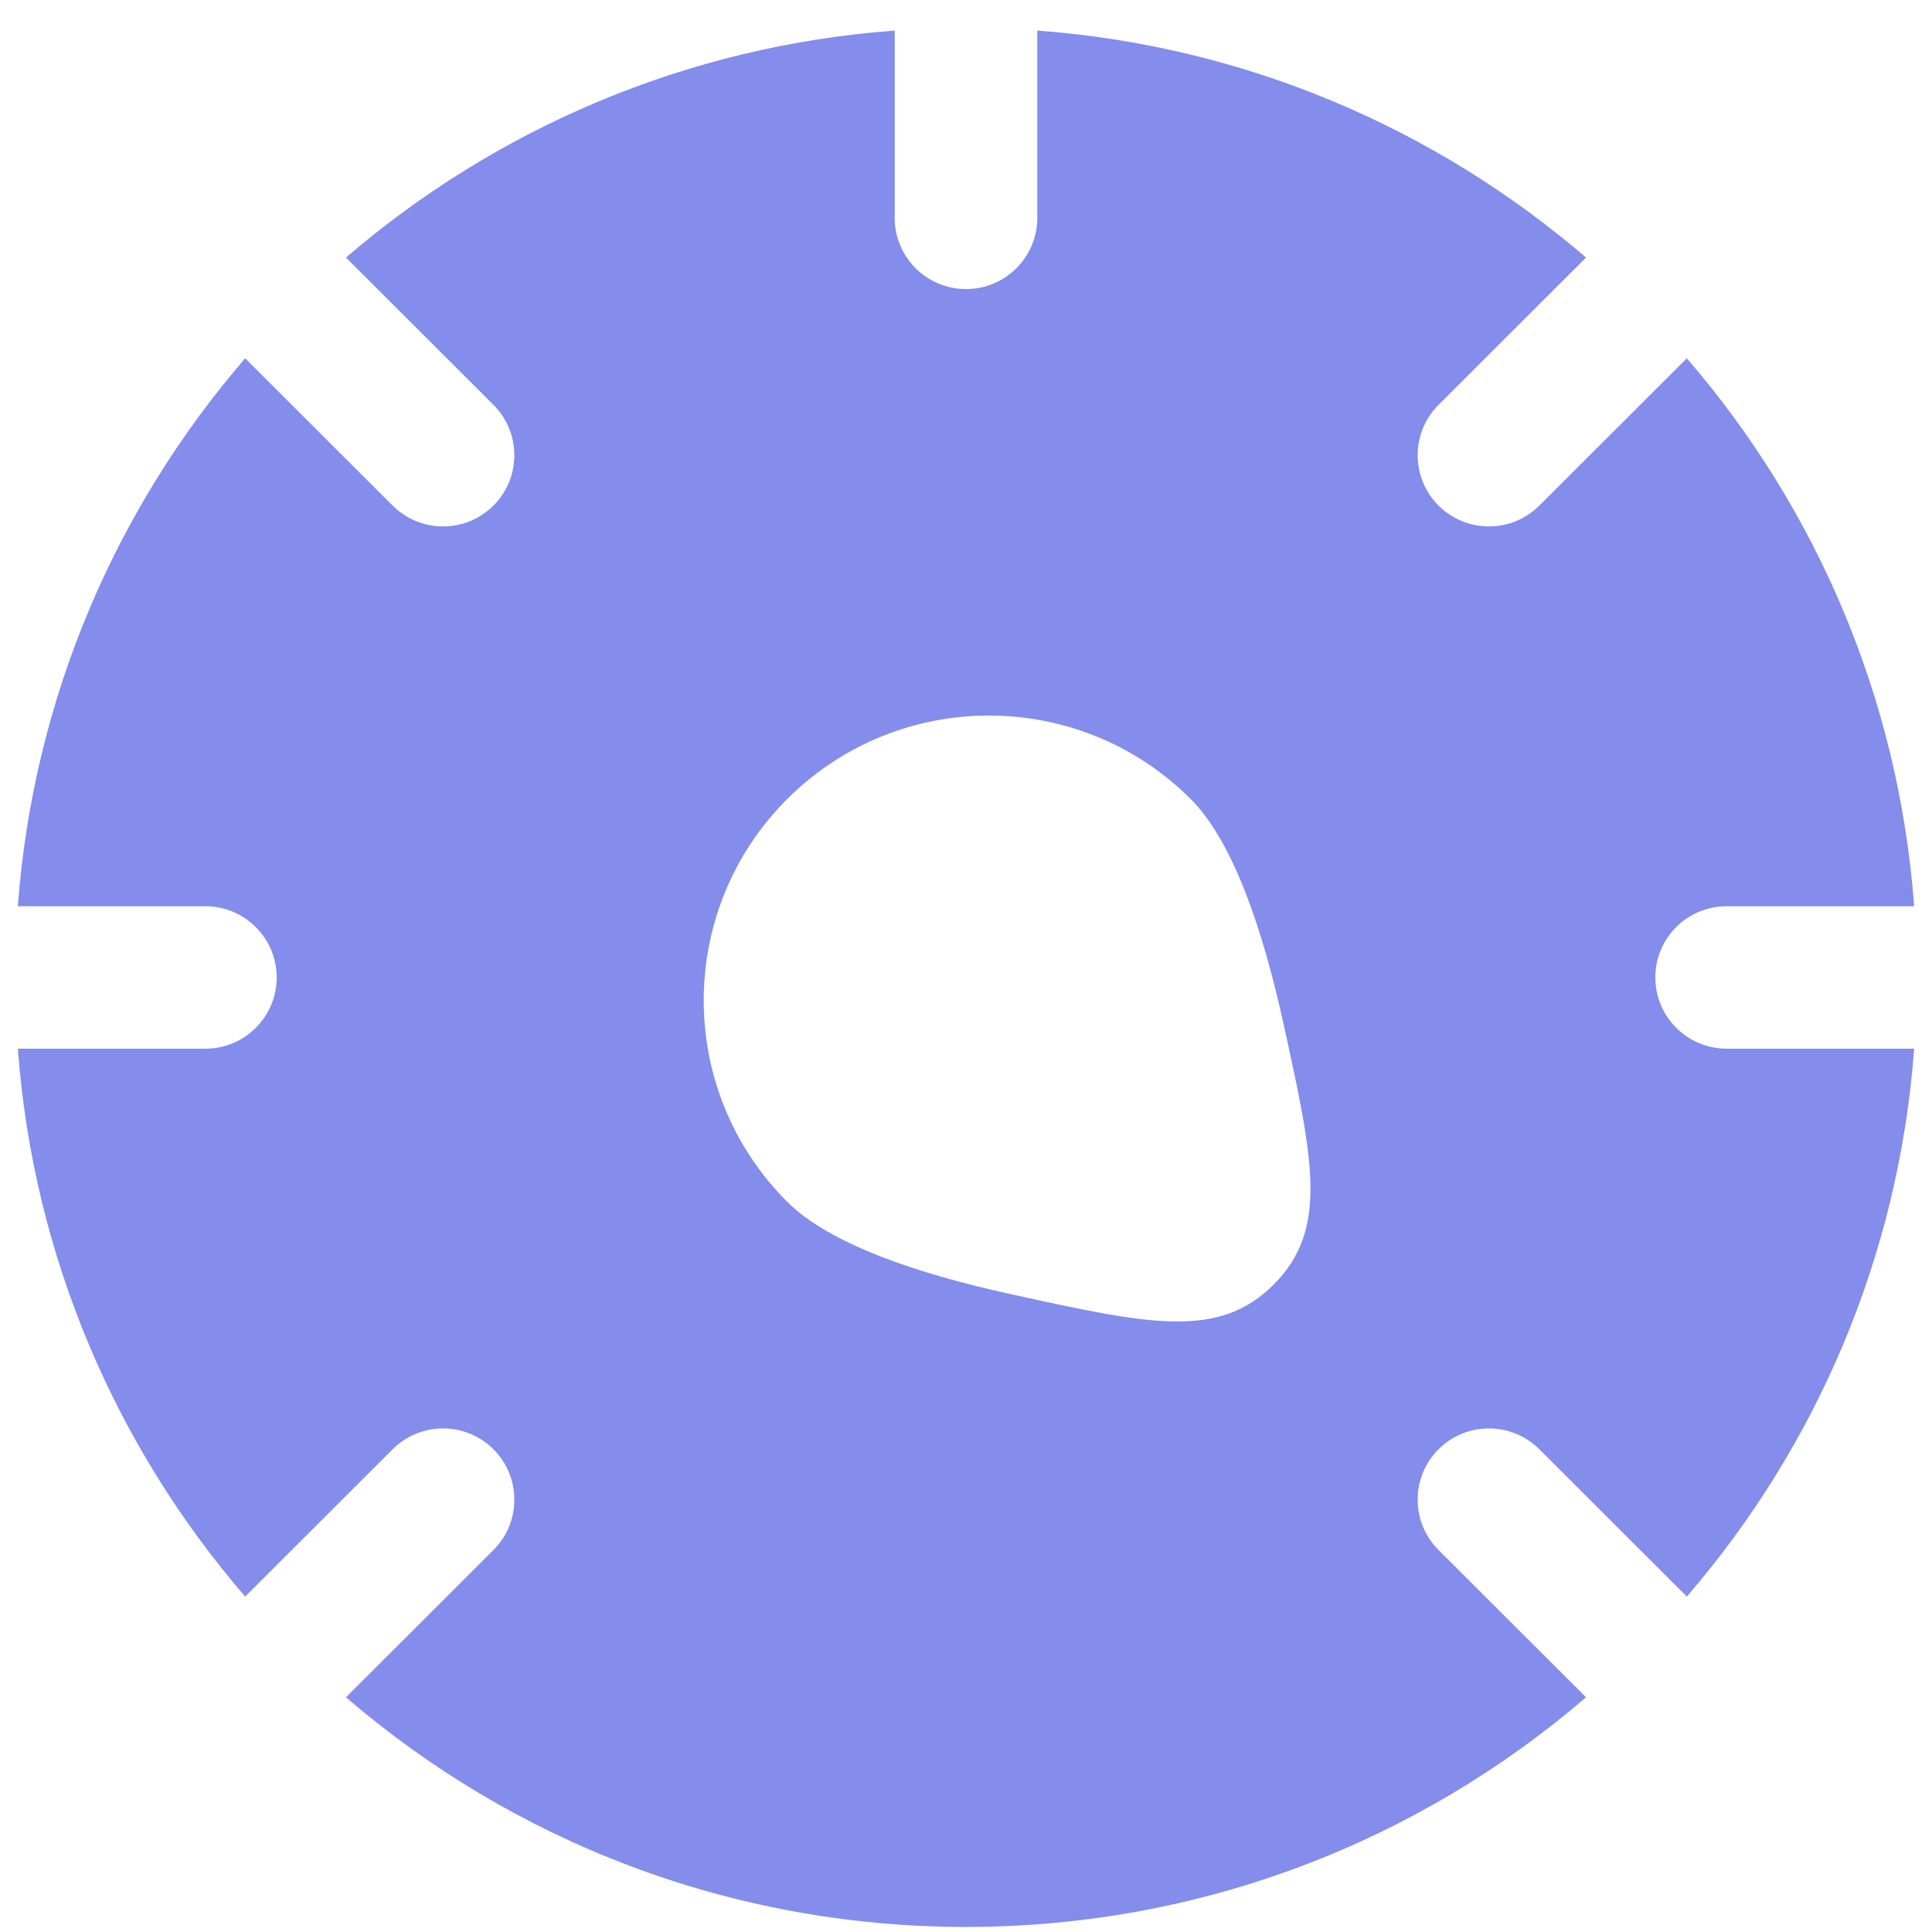 <svg width="29" height="29" viewBox="0 0 29 29" fill="none" xmlns="http://www.w3.org/2000/svg">
<path fill-rule="evenodd" clip-rule="evenodd" d="M15.57 3.27C15.57 3.861 15.091 4.339 14.5 4.339C13.909 4.339 13.43 3.861 13.43 3.27V0.459C10.293 0.691 7.439 1.936 5.193 3.866L7.407 6.077C7.825 6.495 7.825 7.171 7.407 7.589C6.989 8.006 6.312 8.006 5.894 7.589L3.68 5.378C1.746 7.62 0.5 10.471 0.268 13.603H3.082C3.674 13.603 4.153 14.081 4.153 14.672C4.153 15.262 3.674 15.741 3.082 15.741H0.268C0.5 18.872 1.746 21.723 3.68 23.965L5.894 21.754C6.312 21.337 6.989 21.337 7.407 21.754C7.825 22.172 7.825 22.849 7.407 23.266L5.193 25.477C7.692 27.625 10.944 28.924 14.5 28.924C18.056 28.924 21.308 27.625 23.807 25.477L21.593 23.266C21.175 22.849 21.175 22.172 21.593 21.754C22.011 21.337 22.688 21.337 23.106 21.754L25.32 23.965C27.254 21.723 28.5 18.872 28.732 15.741H25.917C25.326 15.741 24.847 15.262 24.847 14.672C24.847 14.081 25.326 13.603 25.917 13.603H28.732C28.5 10.471 27.254 7.62 25.32 5.378L23.106 7.589C22.688 8.006 22.011 8.006 21.593 7.589C21.175 7.171 21.175 6.495 21.593 6.077L23.807 3.866C21.561 1.936 18.707 0.691 15.57 0.459V3.27ZM11.817 11.993C10.145 13.663 10.145 16.37 11.817 18.04C12.453 18.675 13.773 19.119 15.165 19.424C17.247 19.882 18.288 20.11 19.117 19.283C19.945 18.455 19.716 17.415 19.259 15.337C18.952 13.947 18.508 12.628 17.872 11.993C16.2 10.323 13.489 10.323 11.817 11.993Z" fill="#848CEC"/>
</svg>
